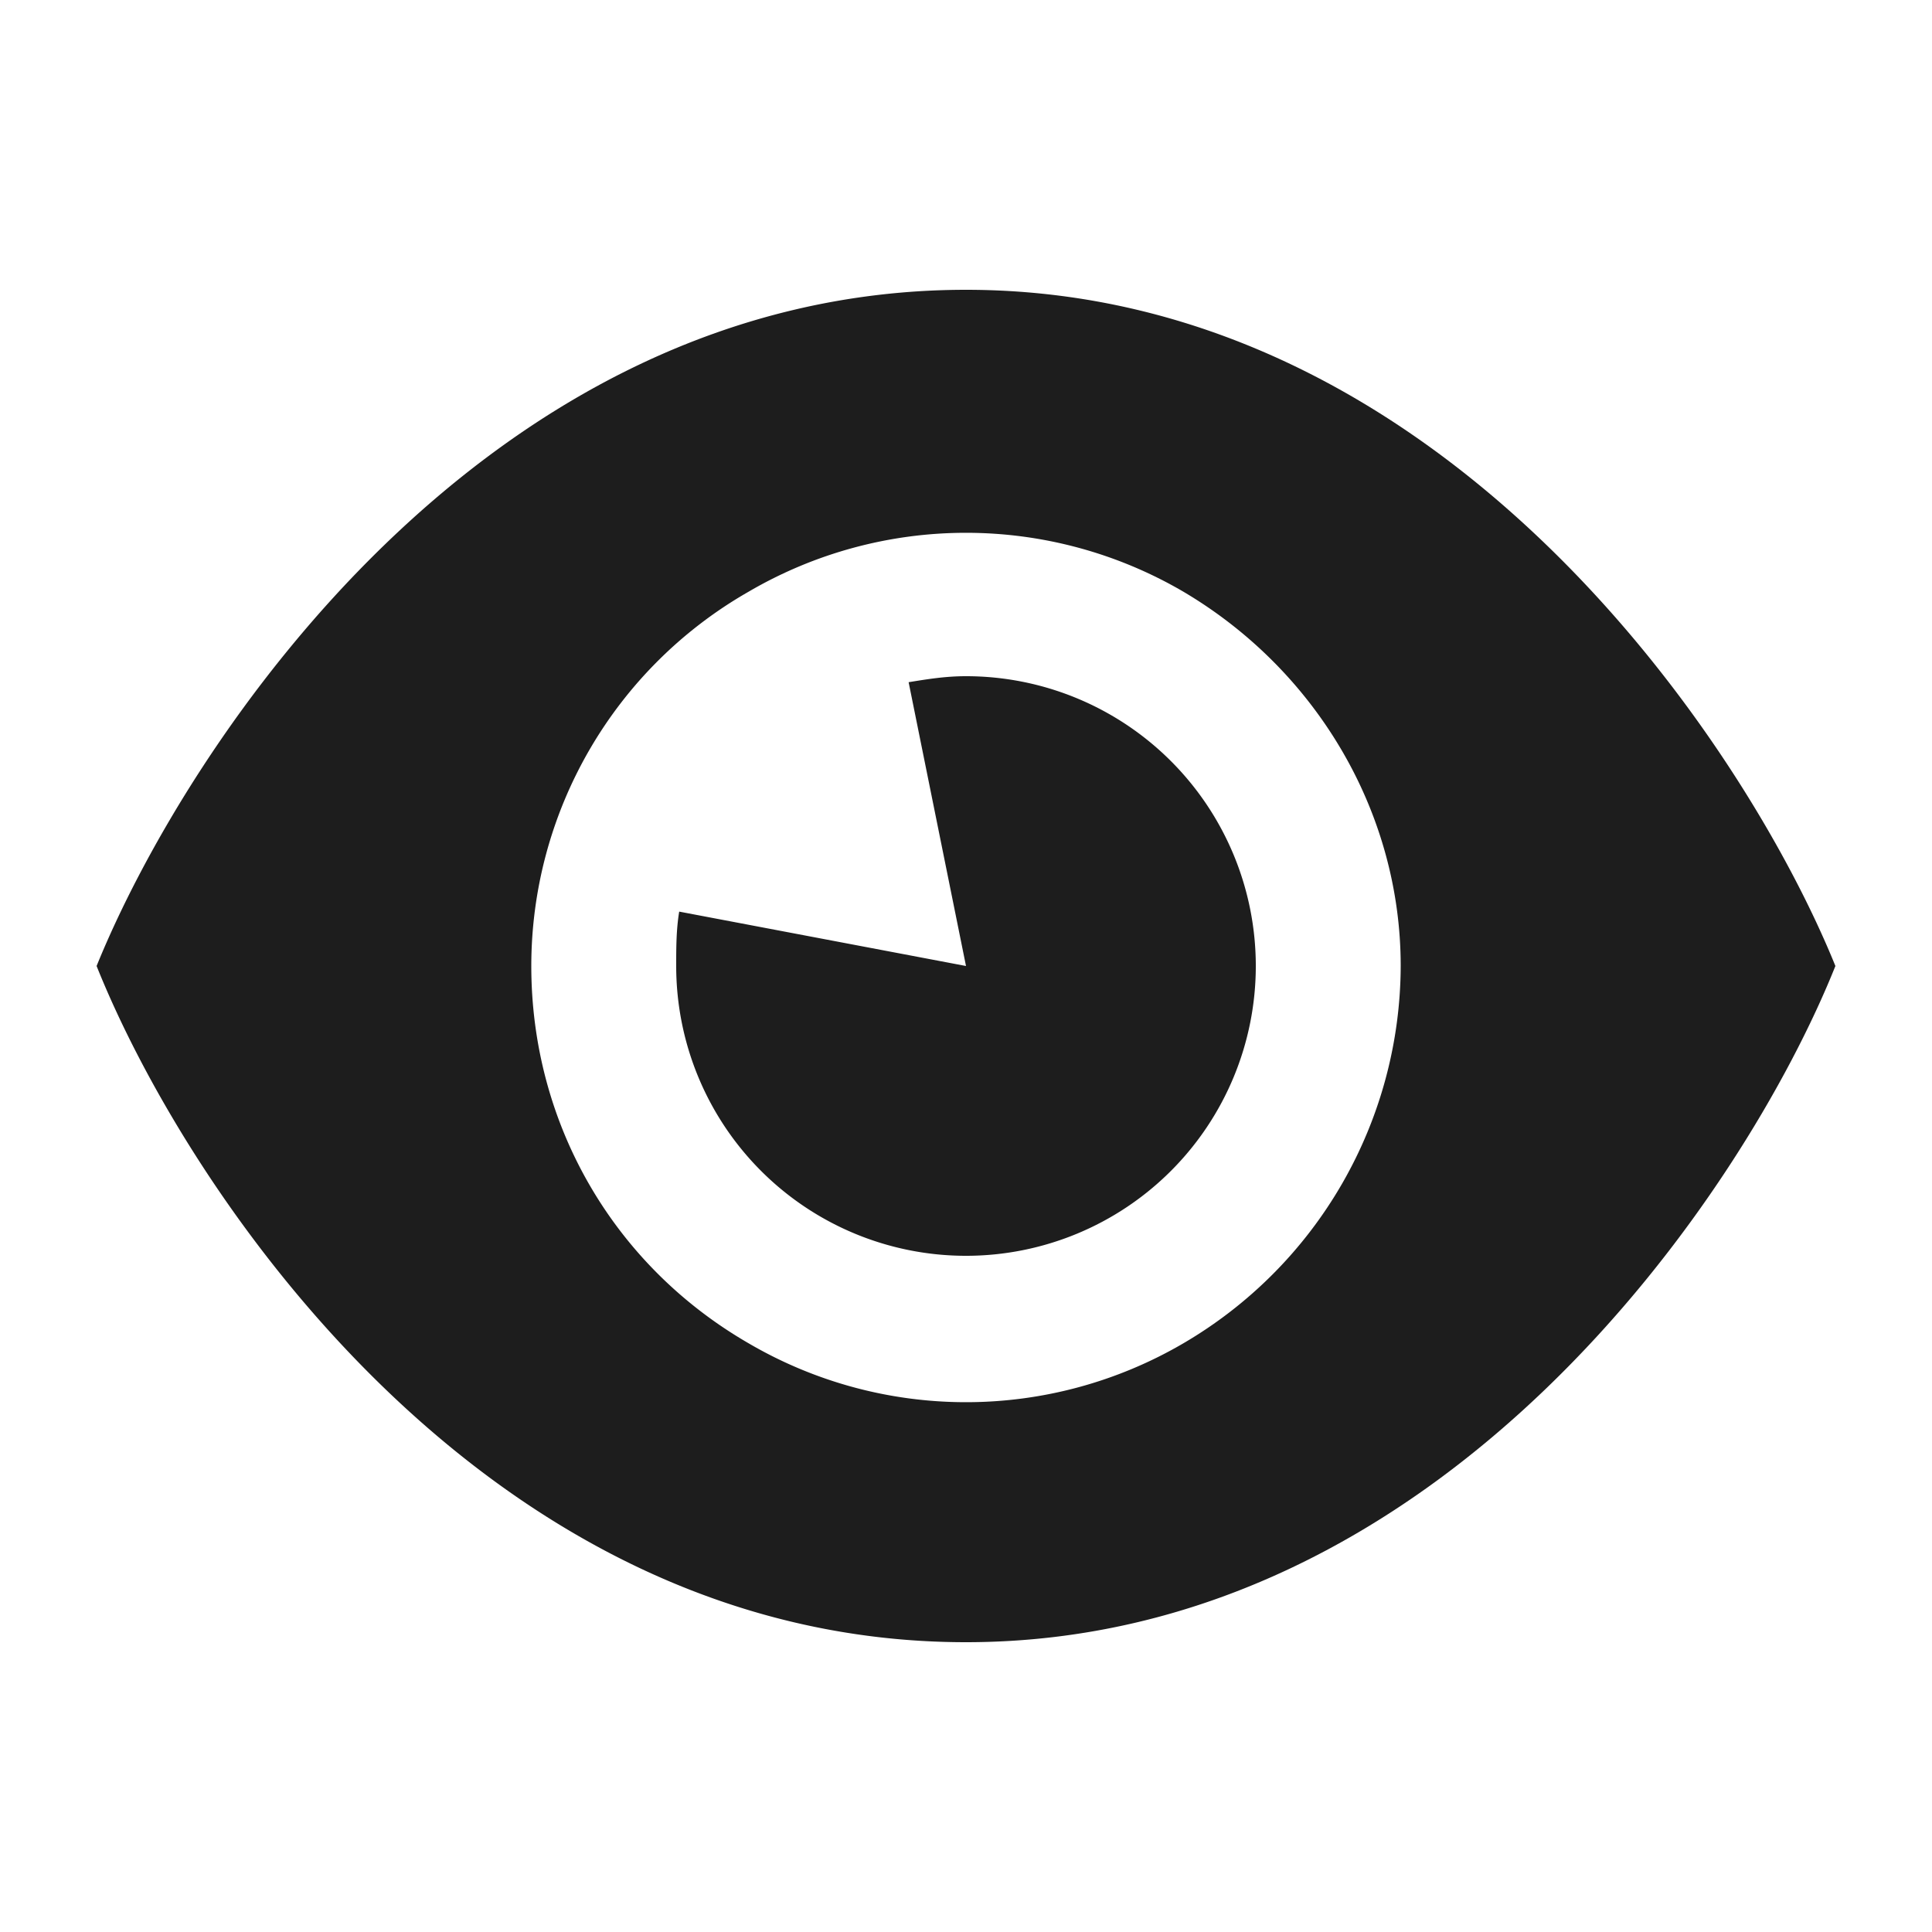 <svg width="20" height="20" viewBox="0 0 20 20" fill="none" xmlns="http://www.w3.org/2000/svg"><path d="M10 3c4.938 0 8.063 4.688 9 7-.938 2.344-4.063 7-9 7-4.969 0-8.063-4.656-9-7 .938-2.313 4.031-7 9-7zm-4.5 7c0 1.625.844 3.094 2.25 3.906a4.458 4.458 0 004.5 0A4.54 4.54 0 0014.5 10c0-1.594-.875-3.063-2.25-3.875a4.458 4.458 0 00-4.5 0A4.463 4.463 0 005.5 10zM7 10c0-.188 0-.375.031-.563L10 10l-.594-2.938C9.594 7.032 9.781 7 10 7a3 3 0 11-3 3z" fill="#1D1D1D"/></svg>